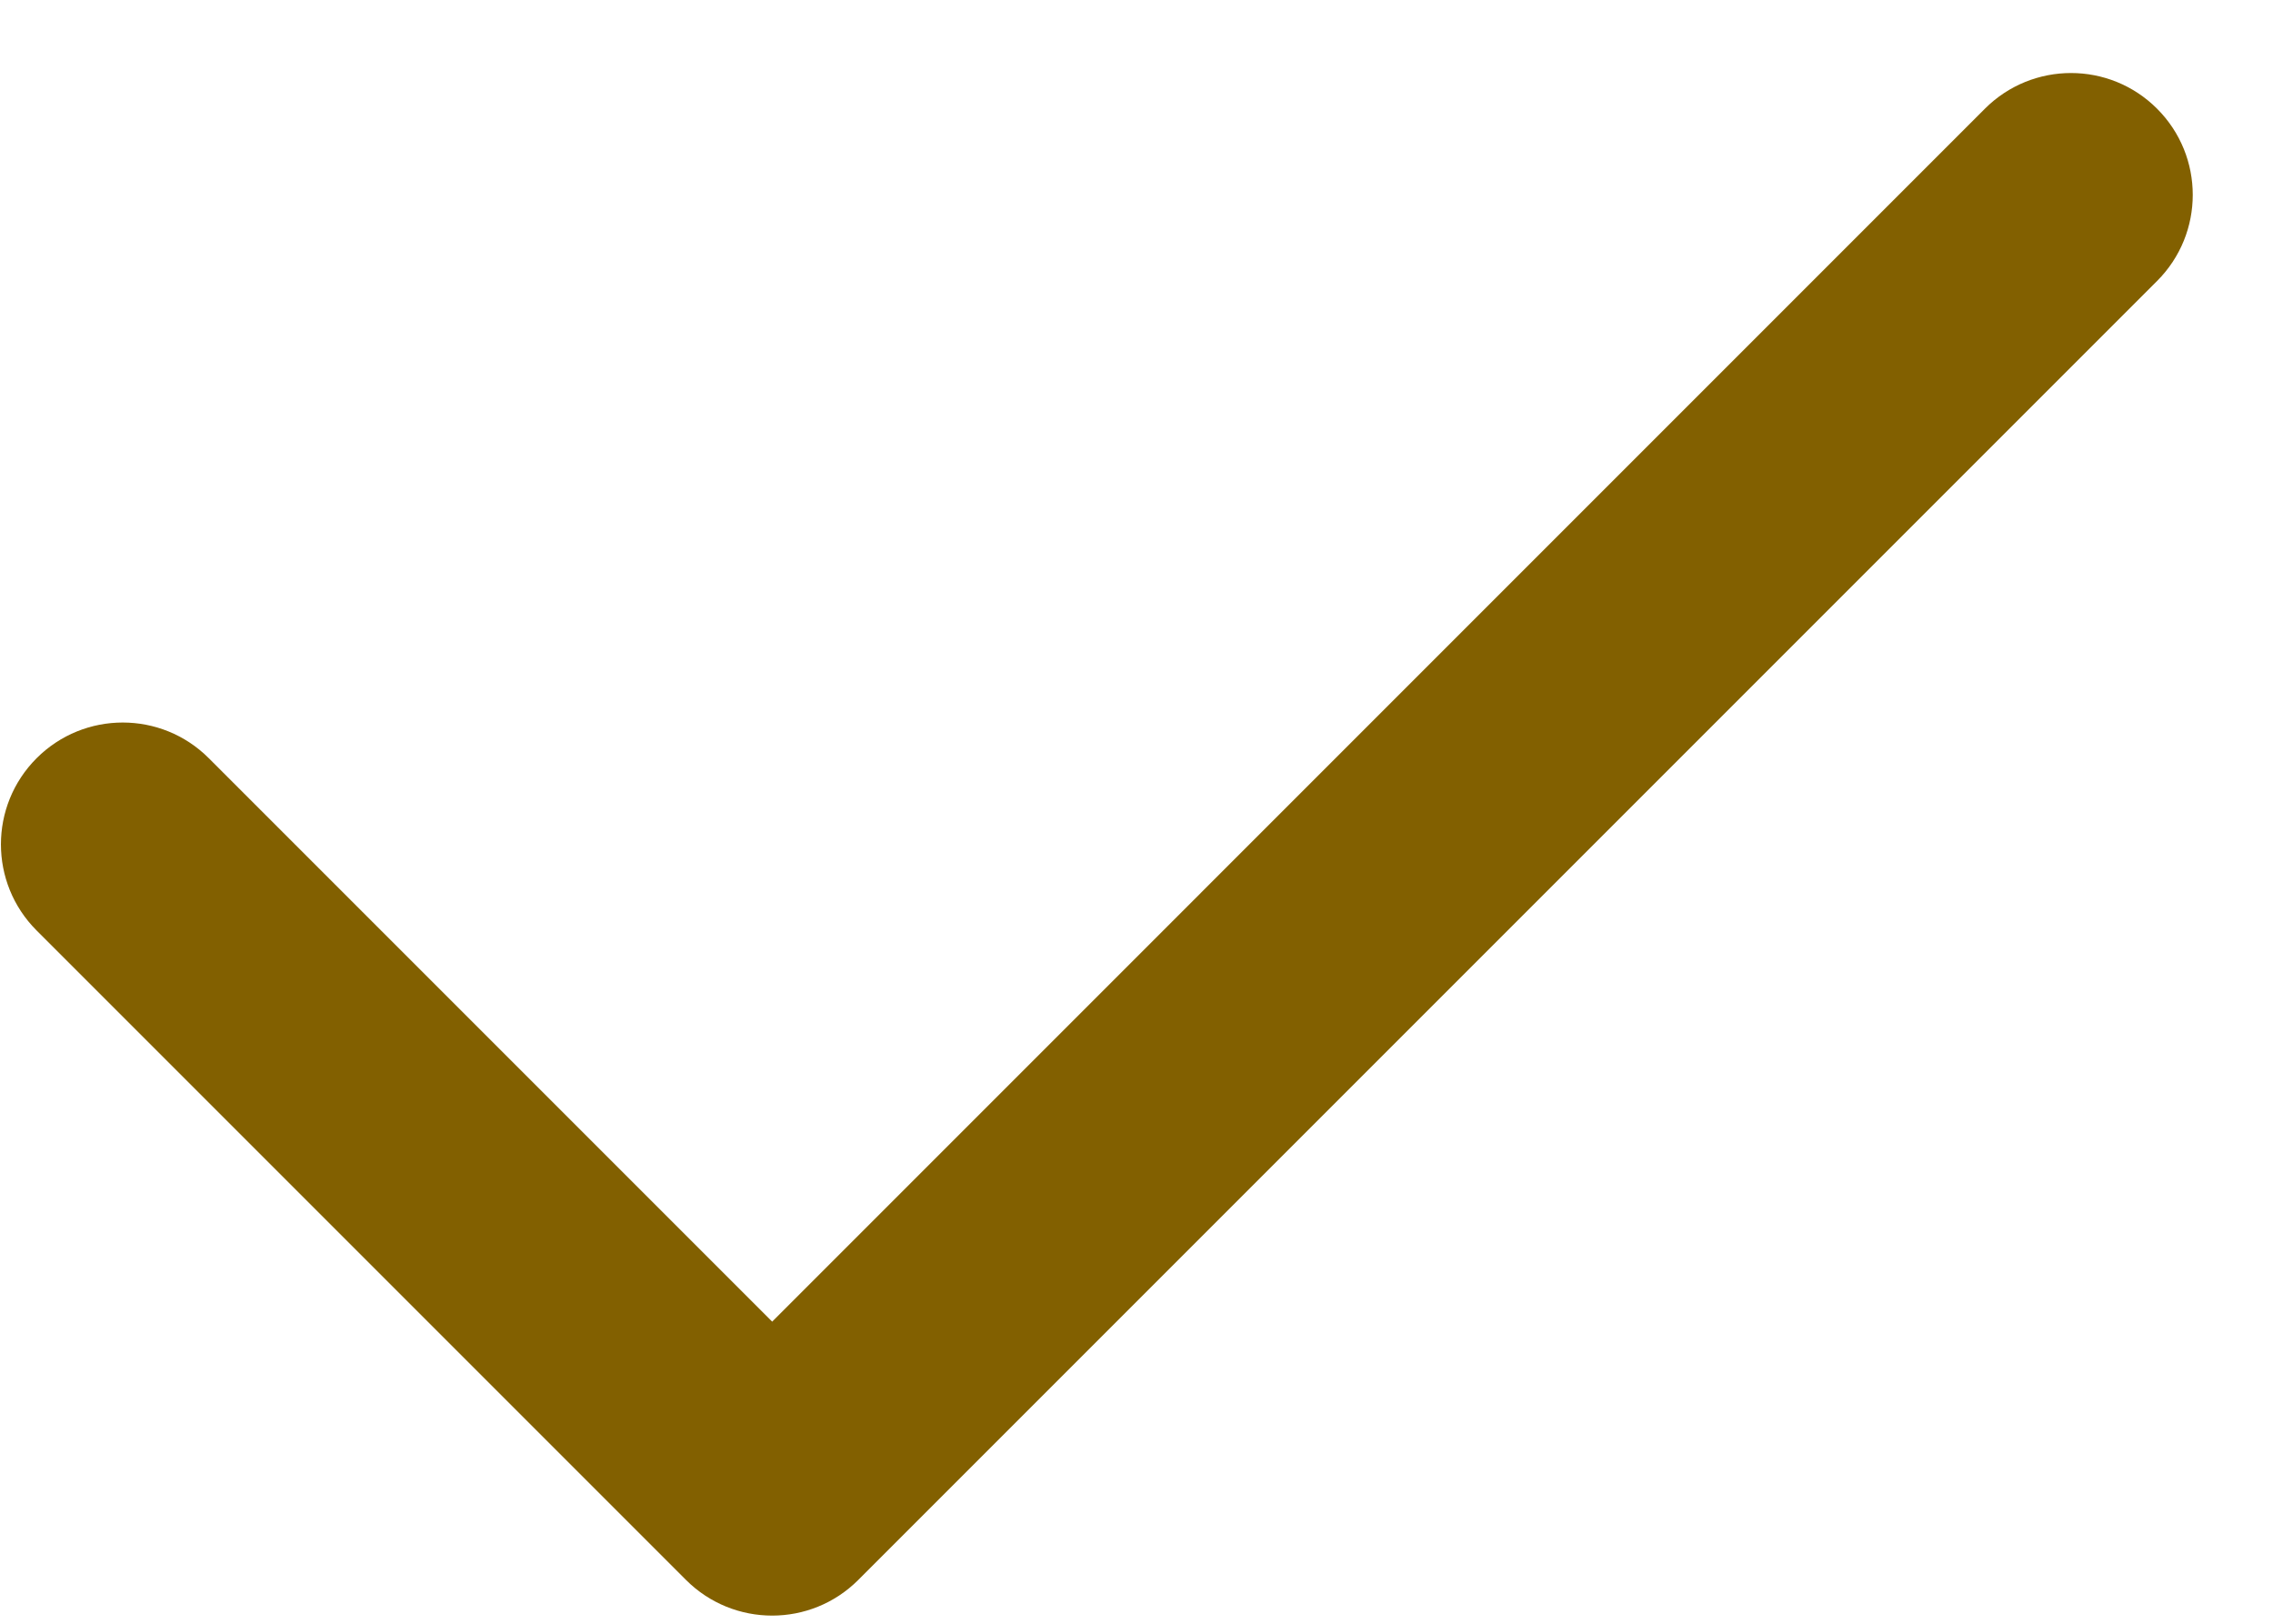 <svg width="28" height="20" viewBox="0 0 28 20" fill="none" xmlns="http://www.w3.org/2000/svg">
<path fill-rule="evenodd" clip-rule="evenodd" d="M26.572 1.339C27.158 1.925 27.158 2.875 26.572 3.461L10.572 19.461C9.987 20.046 9.037 20.046 8.451 19.461L0.451 11.461C-0.135 10.875 -0.135 9.925 0.451 9.339C1.037 8.753 1.987 8.753 2.572 9.339L9.512 16.279L24.451 1.339C25.037 0.753 25.987 0.753 26.572 1.339Z" fill="#826000"/>
</svg>
